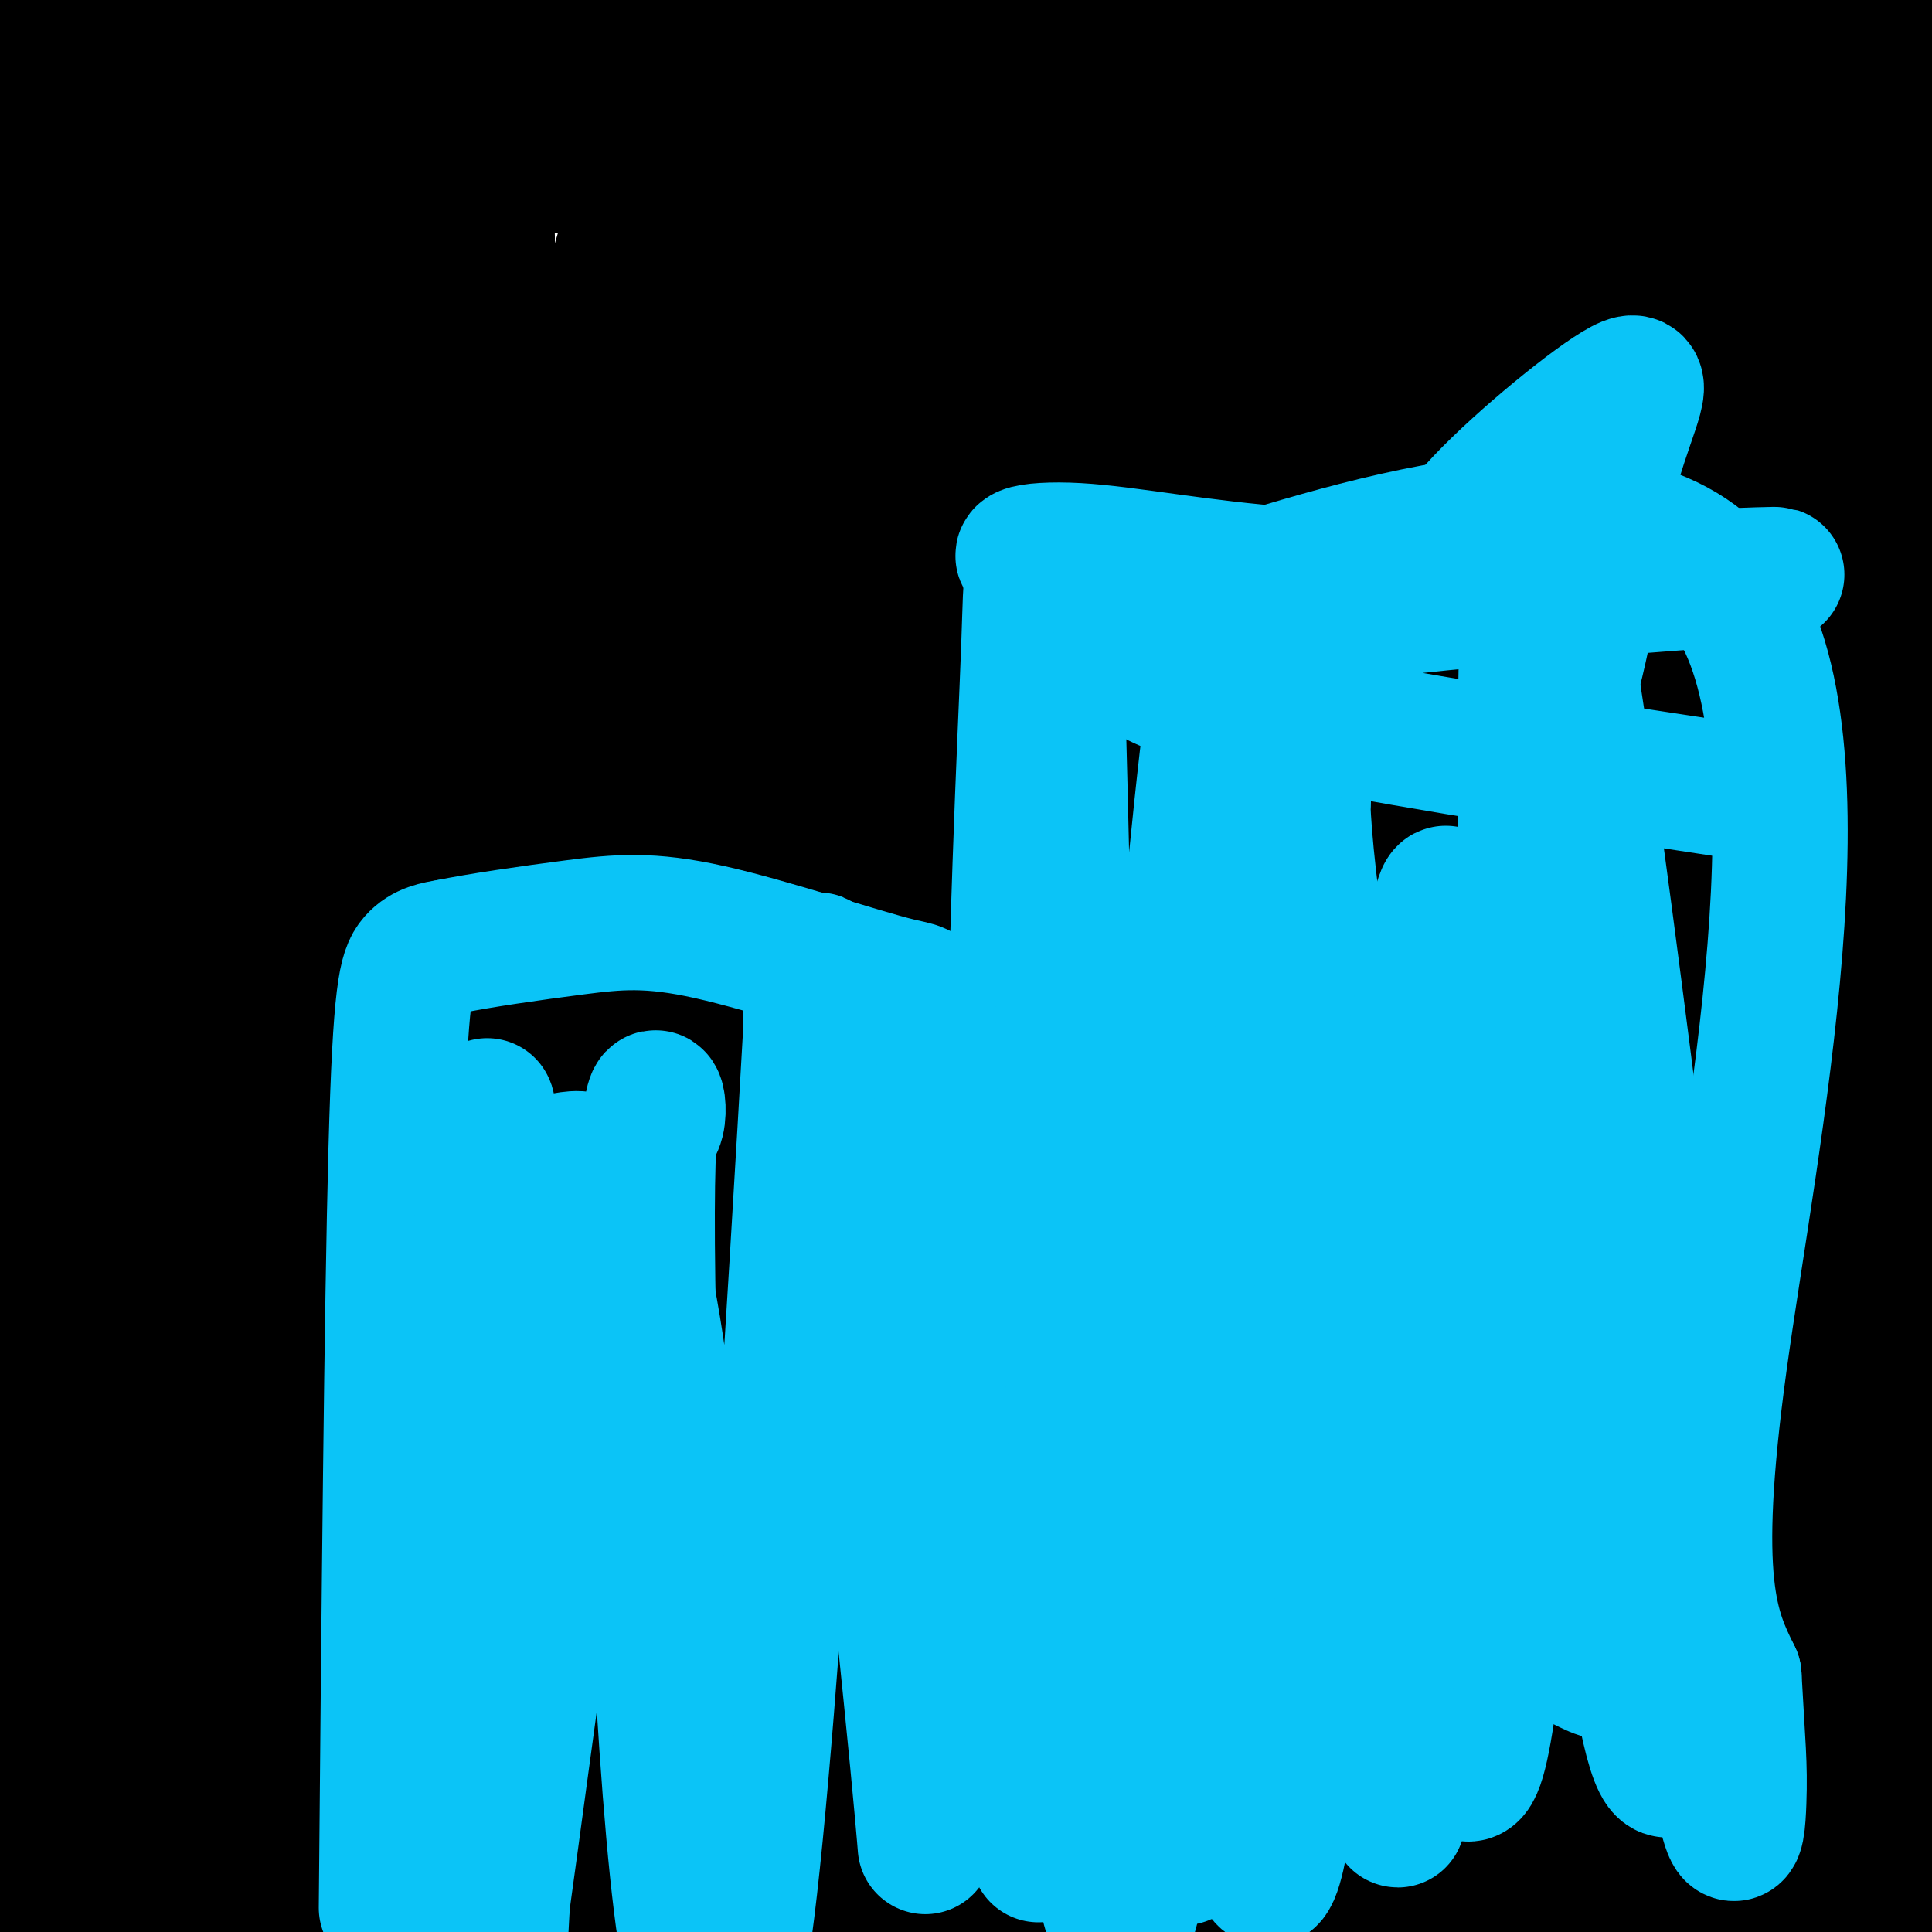 <svg viewBox='0 0 400 400' version='1.1' xmlns='http://www.w3.org/2000/svg' xmlns:xlink='http://www.w3.org/1999/xlink'><g fill='none' stroke='#000000' stroke-width='28' stroke-linecap='round' stroke-linejoin='round'><path d='M-4,400c6.678,-30.705 13.356,-61.410 17,-81c3.644,-19.590 4.255,-28.065 6,-98c1.745,-69.935 4.624,-201.329 4,-220c-0.624,-18.671 -4.750,75.380 -6,135c-1.250,59.620 0.375,84.810 2,110'/><path d='M19,246c1.733,43.600 5.065,97.599 5,111c-0.065,13.401 -3.529,-13.796 -7,-34c-3.471,-20.204 -6.951,-33.416 -7,-95c-0.049,-61.584 3.333,-171.542 3,-194c-0.333,-22.458 -4.381,42.583 -3,110c1.381,67.417 8.190,137.208 15,207'/><path d='M25,351c2.968,44.824 2.888,53.385 2,11c-0.888,-42.385 -2.583,-135.716 1,-219c3.583,-83.284 12.445,-156.519 15,-156c2.555,0.519 -1.197,74.794 0,154c1.197,79.206 7.342,163.345 11,186c3.658,22.655 4.829,-16.172 6,-55'/><path d='M60,272c2.743,-28.055 6.602,-70.691 14,-125c7.398,-54.309 18.335,-120.291 19,-107c0.665,13.291 -8.942,105.855 -11,182c-2.058,76.145 3.432,135.870 6,163c2.568,27.130 2.214,21.664 5,-16c2.786,-37.664 8.712,-107.525 18,-163c9.288,-55.475 21.940,-96.564 26,-108c4.060,-11.436 -0.470,6.782 -5,25'/><path d='M132,123c-4.963,37.595 -14.871,119.083 -18,168c-3.129,48.917 0.523,65.264 3,71c2.477,5.736 3.781,0.863 5,0c1.219,-0.863 2.353,2.286 8,-17c5.647,-19.286 15.807,-61.006 30,-105c14.193,-43.994 32.419,-90.261 43,-121c10.581,-30.739 13.515,-45.949 7,0c-6.515,45.949 -22.481,153.058 -28,199c-5.519,45.942 -0.593,30.716 2,25c2.593,-5.716 2.852,-1.924 3,0c0.148,1.924 0.185,1.978 6,-16c5.815,-17.978 17.407,-53.989 29,-90'/><path d='M222,237c6.687,-19.215 8.904,-22.251 19,-45c10.096,-22.749 28.071,-65.210 29,-51c0.929,14.210 -15.188,85.092 -22,127c-6.812,41.908 -4.320,54.843 -7,69c-2.680,14.157 -10.533,29.535 3,0c13.533,-29.535 48.452,-103.983 64,-135c15.548,-31.017 11.724,-18.602 17,-31c5.276,-12.398 19.651,-49.607 14,-17c-5.651,32.607 -31.329,135.031 -41,176c-9.671,40.969 -3.336,20.485 3,0'/><path d='M301,330c7.100,-15.006 23.350,-52.519 36,-75c12.650,-22.481 21.698,-29.928 28,-40c6.302,-10.072 9.857,-22.770 6,0c-3.857,22.770 -15.124,81.006 -19,106c-3.876,24.994 -0.359,16.744 1,16c1.359,-0.744 0.560,6.017 8,-2c7.440,-8.017 23.118,-30.812 32,-44c8.882,-13.188 10.966,-16.768 7,0c-3.966,16.768 -13.983,53.884 -24,91'/><path d='M376,382c3.929,0.193 25.751,-44.825 36,-64c10.249,-19.175 8.924,-12.507 12,-11c3.076,1.507 10.554,-2.146 10,0c-0.554,2.146 -9.138,10.091 -18,20c-8.862,9.909 -18.001,21.783 -38,25c-19.999,3.217 -50.857,-2.224 -83,-3c-32.143,-0.776 -65.572,3.112 -99,7'/><path d='M196,356c-19.380,2.815 -18.329,6.352 -62,7c-43.671,0.648 -132.065,-1.595 -71,0c61.065,1.595 271.590,7.027 355,9c83.410,1.973 39.705,0.486 -4,-1'/><path d='M414,371c-63.825,-1.884 -221.386,-6.093 -303,-7c-81.614,-0.907 -87.281,1.486 -82,4c5.281,2.514 21.509,5.147 66,5c44.491,-0.147 117.246,-3.073 190,-6'/><path d='M285,367c41.067,-1.067 48.733,-0.733 70,1c21.267,1.733 56.133,4.867 91,8'/><path d='M349,376c-44.949,6.909 -89.898,13.818 -130,15c-40.102,1.182 -75.357,-3.364 -108,-5c-32.643,-1.636 -62.673,-0.364 -67,2c-4.327,2.364 17.049,5.818 42,7c24.951,1.182 53.475,0.091 82,-1'/><path d='M168,394c72.348,2.888 212.217,10.609 244,8c31.783,-2.609 -44.520,-15.549 -110,-19c-65.480,-3.451 -120.137,2.585 -157,7c-36.863,4.415 -55.931,7.207 -75,10'/><path d='M70,400c-18.865,2.240 -28.527,2.841 -22,2c6.527,-0.841 29.242,-3.125 61,-2c31.758,1.125 72.560,5.658 79,-15c6.440,-20.658 -21.480,-66.506 -38,-99c-16.520,-32.494 -21.640,-51.633 -28,-88c-6.360,-36.367 -13.960,-89.962 -18,-105c-4.040,-15.038 -4.520,8.481 -5,32'/><path d='M99,125c-2.022,23.605 -4.576,66.618 -4,115c0.576,48.382 4.281,102.131 6,127c1.719,24.869 1.450,20.856 9,-17c7.550,-37.856 22.919,-109.555 37,-164c14.081,-54.445 26.874,-91.637 29,-73c2.126,18.637 -6.417,93.105 -8,140c-1.583,46.895 3.792,66.219 7,74c3.208,7.781 4.248,4.018 7,0c2.752,-4.018 7.215,-8.291 12,-16c4.785,-7.709 9.893,-18.855 15,-30'/><path d='M209,281c8.611,-20.146 22.639,-55.511 35,-81c12.361,-25.489 23.055,-41.104 30,-52c6.945,-10.896 10.141,-17.075 9,1c-1.141,18.075 -6.619,60.404 -9,98c-2.381,37.596 -1.663,70.458 0,88c1.663,17.542 4.273,19.764 6,22c1.727,2.236 2.570,4.486 8,0c5.430,-4.486 15.445,-15.708 34,-44c18.555,-28.292 45.649,-73.656 56,-93c10.351,-19.344 3.957,-12.670 1,-7c-2.957,5.670 -2.479,10.335 -2,15'/><path d='M377,228c-2.635,21.795 -8.224,68.783 -14,75c-5.776,6.217 -11.741,-28.337 -16,-50c-4.259,-21.663 -6.812,-30.435 -8,-59c-1.188,-28.565 -1.012,-76.921 0,-112c1.012,-35.079 2.861,-56.880 4,-65c1.139,-8.120 1.570,-2.560 2,3'/><path d='M345,20c3.859,20.196 12.507,69.185 24,115c11.493,45.815 25.833,88.454 29,100c3.167,11.546 -4.838,-8.003 -11,-27c-6.162,-18.997 -10.480,-37.444 -13,-59c-2.520,-21.556 -3.243,-46.221 0,-77c3.243,-30.779 10.450,-67.671 14,-81c3.550,-13.329 3.443,-3.094 4,6c0.557,9.094 1.779,17.047 3,25'/><path d='M395,22c0.032,11.688 -1.389,28.409 3,74c4.389,45.591 14.586,120.052 19,153c4.414,32.948 3.045,24.384 -7,-5c-10.045,-29.384 -28.765,-79.587 -36,-109c-7.235,-29.413 -2.986,-38.034 4,-61c6.986,-22.966 16.710,-60.276 20,-72c3.290,-11.724 0.145,2.138 -3,16'/><path d='M395,18c-3.151,20.568 -9.528,63.989 -9,104c0.528,40.011 7.961,76.611 10,101c2.039,24.389 -1.315,36.568 -3,49c-1.685,12.432 -1.700,25.119 -5,20c-3.300,-5.119 -9.885,-28.042 -15,-49c-5.115,-20.958 -8.762,-39.950 -10,-70c-1.238,-30.050 -0.068,-71.157 1,-76c1.068,-4.843 2.034,26.579 3,58'/><path d='M367,155c-0.525,31.448 -3.338,81.069 -5,102c-1.662,20.931 -2.175,13.173 -2,15c0.175,1.827 1.037,13.239 -4,0c-5.037,-13.239 -15.972,-51.128 -22,-82c-6.028,-30.872 -7.149,-54.727 -7,-76c0.149,-21.273 1.568,-39.963 0,-45c-1.568,-5.037 -6.121,3.578 -15,56c-8.879,52.422 -22.083,148.652 -28,189c-5.917,40.348 -4.548,24.814 -7,24c-2.452,-0.814 -8.726,13.093 -15,27'/><path d='M262,365c-5.022,3.829 -10.078,-0.099 -13,-4c-2.922,-3.901 -3.710,-7.776 -8,-25c-4.290,-17.224 -12.081,-47.797 -17,-75c-4.919,-27.203 -6.966,-51.037 -8,-62c-1.034,-10.963 -1.056,-9.056 -4,0c-2.944,9.056 -8.810,25.261 -10,58c-1.190,32.739 2.297,82.012 3,102c0.703,19.988 -1.378,10.690 -5,-6c-3.622,-16.690 -8.785,-40.773 -10,-66c-1.215,-25.227 1.519,-51.600 3,-65c1.481,-13.400 1.709,-13.829 3,-14c1.291,-0.171 3.646,-0.086 6,0'/><path d='M202,208c8.308,15.248 26.077,53.369 35,72c8.923,18.631 9.000,17.774 15,25c6.000,7.226 17.923,22.535 24,28c6.077,5.465 6.308,1.086 7,0c0.692,-1.086 1.844,1.122 4,-9c2.156,-10.122 5.316,-32.572 9,-50c3.684,-17.428 7.892,-29.834 11,-34c3.108,-4.166 5.115,-0.093 7,0c1.885,0.093 3.650,-3.795 10,7c6.350,10.795 17.287,36.274 23,50c5.713,13.726 6.201,15.700 7,20c0.799,4.300 1.907,10.927 0,12c-1.907,1.073 -6.831,-3.408 -14,-13c-7.169,-9.592 -16.585,-24.296 -26,-39'/><path d='M314,277c-6.065,-7.312 -8.227,-6.092 -12,-17c-3.773,-10.908 -9.159,-33.945 -8,-32c1.159,1.945 8.861,28.873 13,54c4.139,25.127 4.714,48.454 1,45c-3.714,-3.454 -11.717,-33.689 -16,-47c-4.283,-13.311 -4.845,-9.699 -4,-25c0.845,-15.301 3.099,-49.515 6,-74c2.901,-24.485 6.451,-39.243 10,-54'/><path d='M304,127c4.810,-27.024 11.833,-67.583 22,-91c10.167,-23.417 23.476,-29.690 3,-34c-20.476,-4.310 -74.738,-6.655 -129,-9'/><path d='M200,-7c-24.352,-3.118 -20.734,-6.413 -61,-6c-40.266,0.413 -124.418,4.534 -126,9c-1.582,4.466 79.405,9.276 119,11c39.595,1.724 37.797,0.362 36,-1'/><path d='M168,6c36.095,-2.726 108.333,-9.042 131,-7c22.667,2.042 -4.238,12.440 -19,28c-14.762,15.560 -17.381,36.280 -20,57'/><path d='M260,84c-7.699,27.269 -16.947,66.940 -21,83c-4.053,16.060 -2.910,8.509 -4,-4c-1.090,-12.509 -4.414,-29.975 -6,-40c-1.586,-10.025 -1.433,-12.609 0,-29c1.433,-16.391 4.148,-46.590 6,-63c1.852,-16.410 2.842,-19.030 6,-18c3.158,1.030 8.486,5.709 12,8c3.514,2.291 5.215,2.194 9,17c3.785,14.806 9.653,44.516 13,53c3.347,8.484 4.174,-4.258 5,-17'/><path d='M280,74c5.177,-20.171 15.618,-62.099 20,-81c4.382,-18.901 2.705,-14.777 2,4c-0.705,18.777 -0.437,52.205 -2,72c-1.563,19.795 -4.955,25.955 -8,27c-3.045,1.045 -5.743,-3.026 -8,-6c-2.257,-2.974 -4.073,-4.850 -7,-18c-2.927,-13.150 -6.963,-37.575 -11,-62'/><path d='M266,10c-7.247,12.993 -19.863,76.476 -27,103c-7.137,26.524 -8.794,16.089 -10,14c-1.206,-2.089 -1.960,4.167 -6,-2c-4.040,-6.167 -11.367,-24.757 -16,-41c-4.633,-16.243 -6.572,-30.137 -7,-42c-0.428,-11.863 0.654,-21.694 0,-24c-0.654,-2.306 -3.044,2.913 -4,22c-0.956,19.087 -0.478,52.044 0,85'/><path d='M196,125c0.479,22.265 1.678,35.429 0,34c-1.678,-1.429 -6.233,-17.450 -11,-40c-4.767,-22.550 -9.747,-51.628 -8,-72c1.747,-20.372 10.221,-32.038 -5,-5c-15.221,27.038 -54.136,92.779 -69,99c-14.864,6.221 -5.675,-47.080 -3,-75c2.675,-27.920 -1.162,-30.460 -5,-33'/><path d='M95,33c-2.014,-3.889 -4.548,2.889 -11,15c-6.452,12.111 -16.822,29.556 -25,56c-8.178,26.444 -14.163,61.889 -16,59c-1.837,-2.889 0.475,-44.111 3,-71c2.525,-26.889 5.262,-39.444 8,-52'/><path d='M80,9c0.964,21.619 1.928,43.238 3,55c1.072,11.762 2.250,13.667 7,32c4.750,18.333 13.070,53.093 19,48c5.930,-5.093 9.470,-50.039 17,-81c7.530,-30.961 19.049,-47.938 24,-54c4.951,-6.062 3.333,-1.209 3,0c-0.333,1.209 0.619,-1.226 2,9c1.381,10.226 3.190,33.113 5,56'/><path d='M160,74c3.702,31.095 10.458,80.833 14,82c3.542,1.167 3.869,-46.238 6,-74c2.131,-27.762 6.065,-35.881 10,-44'/><path d='M205,140c1.596,9.617 3.192,19.233 2,19c-1.192,-0.233 -5.171,-10.316 -6,-25c-0.829,-14.684 1.491,-33.970 4,-49c2.509,-15.030 5.205,-25.806 7,-32c1.795,-6.194 2.687,-7.808 4,-9c1.313,-1.192 3.045,-1.963 5,0c1.955,1.963 4.132,6.660 6,9c1.868,2.340 3.426,2.322 6,25c2.574,22.678 6.164,68.051 8,83c1.836,14.949 1.918,-0.525 2,-16'/><path d='M243,145c0.719,-9.329 1.515,-24.651 5,-38c3.485,-13.349 9.657,-24.726 14,-30c4.343,-5.274 6.857,-4.446 8,-9c1.143,-4.554 0.915,-14.489 9,3c8.085,17.489 24.485,62.401 33,60c8.515,-2.401 9.147,-52.115 12,-81c2.853,-28.885 7.926,-36.943 13,-45'/><path d='M337,5c3.142,-9.386 4.498,-10.352 6,-12c1.502,-1.648 3.151,-3.976 7,-4c3.849,-0.024 9.898,2.258 14,12c4.102,9.742 6.258,26.943 5,43c-1.258,16.057 -5.928,30.968 -10,34c-4.072,3.032 -7.545,-5.816 -10,-14c-2.455,-8.184 -3.892,-15.703 -4,-28c-0.108,-12.297 1.112,-29.370 3,-39c1.888,-9.630 4.444,-11.815 7,-14'/><path d='M355,-17c2.046,-0.599 3.661,4.904 5,6c1.339,1.096 2.404,-2.213 0,10c-2.404,12.213 -8.276,39.949 -13,58c-4.724,18.051 -8.300,26.417 -18,41c-9.700,14.583 -25.523,35.384 -37,42c-11.477,6.616 -18.609,-0.953 -23,-5c-4.391,-4.047 -6.041,-4.573 -8,-6c-1.959,-1.427 -4.226,-3.754 -4,-13c0.226,-9.246 2.945,-25.413 7,-42c4.055,-16.587 9.444,-33.596 12,-38c2.556,-4.404 2.278,3.798 2,12'/><path d='M278,48c-0.281,20.681 -1.985,66.382 -4,88c-2.015,21.618 -4.342,19.152 -8,19c-3.658,-0.152 -8.646,2.011 -16,0c-7.354,-2.011 -17.073,-8.196 -22,-11c-4.927,-2.804 -5.063,-2.226 -11,-18c-5.937,-15.774 -17.675,-47.901 -22,-64c-4.325,-16.099 -1.236,-16.171 -7,8c-5.764,24.171 -20.382,72.586 -35,121'/><path d='M153,191c-5.969,20.647 -3.393,11.766 -3,10c0.393,-1.766 -1.398,3.585 -3,-1c-1.602,-4.585 -3.015,-19.105 -4,-27c-0.985,-7.895 -1.543,-9.165 1,-30c2.543,-20.835 8.187,-61.234 11,-81c2.813,-19.766 2.796,-18.899 6,21c3.204,39.899 9.630,118.828 18,131c8.370,12.172 18.685,-42.414 29,-97'/><path d='M208,117c5.540,-19.744 4.890,-20.606 5,-23c0.110,-2.394 0.982,-6.322 5,-6c4.018,0.322 11.184,4.894 15,9c3.816,4.106 4.283,7.745 6,18c1.717,10.255 4.683,27.124 4,43c-0.683,15.876 -5.015,30.759 -7,37c-1.985,6.241 -1.623,3.841 -3,1c-1.377,-2.841 -4.493,-6.122 -7,-12c-2.507,-5.878 -4.406,-14.352 -6,-23c-1.594,-8.648 -2.884,-17.471 -3,-27c-0.116,-9.529 0.942,-19.765 2,-30'/><path d='M219,104c1.273,-16.893 3.455,-44.126 2,-60c-1.455,-15.874 -6.545,-20.389 -10,-24c-3.455,-3.611 -5.273,-6.317 -21,-4c-15.727,2.317 -45.364,9.659 -75,17'/><path d='M115,33c-27.970,4.968 -60.394,8.888 -53,8c7.394,-0.888 54.606,-6.585 80,-11c25.394,-4.415 28.970,-7.547 32,-10c3.030,-2.453 5.515,-4.226 8,-6'/><path d='M182,14c-3.854,-2.144 -17.489,-4.505 -29,-7c-11.511,-2.495 -20.896,-5.124 -42,-2c-21.104,3.124 -53.926,12.000 -67,18c-13.074,6.000 -6.401,9.124 2,16c8.401,6.876 18.531,17.505 26,23c7.469,5.495 12.277,5.856 19,6c6.723,0.144 15.362,0.072 24,0'/><path d='M115,68c18.468,-1.082 52.636,-3.787 71,-8c18.364,-4.213 20.922,-9.933 30,-21c9.078,-11.067 24.675,-27.479 26,-30c1.325,-2.521 -11.621,8.851 -19,22c-7.379,13.149 -9.189,28.074 -11,43'/><path d='M212,74c-2.334,15.375 -2.671,32.311 1,36c3.671,3.689 11.348,-5.869 18,-20c6.652,-14.131 12.280,-32.833 15,-45c2.720,-12.167 2.533,-17.797 1,-21c-1.533,-3.203 -4.413,-3.978 -10,-7c-5.587,-3.022 -13.882,-8.292 -36,-9c-22.118,-0.708 -58.059,3.146 -94,7'/><path d='M107,15c-24.534,1.152 -38.870,0.532 -52,-2c-13.130,-2.532 -25.056,-6.978 -32,-6c-6.944,0.978 -8.908,7.379 -13,11c-4.092,3.621 -10.312,4.463 -10,26c0.312,21.537 7.156,63.768 14,106'/><path d='M14,150c4.931,62.880 10.260,167.081 14,209c3.740,41.919 5.892,21.555 7,15c1.108,-6.555 1.174,0.699 7,4c5.826,3.301 17.413,2.651 29,2'/><path d='M71,380c22.683,-4.136 64.890,-15.476 120,-24c55.110,-8.524 123.122,-14.233 144,-17c20.878,-2.767 -5.379,-2.591 -25,-2c-19.621,0.591 -32.606,1.597 -53,4c-20.394,2.403 -48.197,6.201 -76,10'/><path d='M181,351c-26.057,4.119 -53.200,9.416 -84,12c-30.800,2.584 -65.256,2.456 -81,2c-15.744,-0.456 -12.777,-1.238 22,-7c34.777,-5.762 101.365,-16.503 146,-22c44.635,-5.497 67.318,-5.748 90,-6'/><path d='M274,330c23.445,-0.332 37.057,1.839 15,0c-22.057,-1.839 -79.785,-7.687 -115,-8c-35.215,-0.313 -47.919,4.911 -67,7c-19.081,2.089 -44.541,1.045 -70,0'/><path d='M37,329c-12.548,-0.160 -8.918,-0.559 -3,0c5.918,0.559 14.122,2.078 11,4c-3.122,1.922 -17.571,4.248 17,-2c34.571,-6.248 118.163,-21.071 161,-27c42.837,-5.929 44.918,-2.965 47,0'/><path d='M270,304c-5.364,2.271 -42.273,7.949 -57,10c-14.727,2.051 -7.273,0.475 -51,14c-43.727,13.525 -138.636,42.150 -173,54c-34.364,11.850 -8.182,6.925 18,2'/><path d='M7,384c30.968,-0.982 99.387,-4.435 106,-1c6.613,3.435 -48.582,13.760 -81,18c-32.418,4.240 -42.061,2.394 -47,1c-4.939,-1.394 -5.176,-2.337 -6,-2c-0.824,0.337 -2.235,1.953 0,-6c2.235,-7.953 8.118,-25.477 14,-43'/><path d='M-7,351c14.092,-33.238 42.321,-94.831 58,-132c15.679,-37.169 18.809,-49.912 20,-60c1.191,-10.088 0.443,-17.520 0,-24c-0.443,-6.480 -0.580,-12.007 -12,-32c-11.420,-19.993 -34.123,-54.452 -44,-74c-9.877,-19.548 -6.928,-24.186 -6,-28c0.928,-3.814 -0.163,-6.804 0,-8c0.163,-1.196 1.582,-0.598 3,0'/><path d='M12,-7c12.709,3.250 42.983,11.374 57,16c14.017,4.626 11.778,5.753 64,8c52.222,2.247 158.905,5.613 200,8c41.095,2.387 16.603,3.797 9,4c-7.603,0.203 1.685,-0.799 5,11c3.315,11.799 0.658,36.400 -2,61'/><path d='M345,101c-0.889,19.489 -2.111,37.711 -2,55c0.111,17.289 1.556,33.644 3,50'/></g>
<g fill='none' stroke='#0BC4F7' stroke-width='28' stroke-linecap='round' stroke-linejoin='round'><path d='M80,395c0.556,-62.022 1.111,-124.044 2,-157c0.889,-32.956 2.111,-36.844 4,-39c1.889,-2.156 4.444,-2.578 7,-3'/><path d='M93,196c5.889,-1.245 17.111,-2.859 26,-4c8.889,-1.141 15.444,-1.811 28,1c12.556,2.811 31.111,9.103 39,11c7.889,1.897 5.111,-0.601 4,23c-1.111,23.601 -0.556,73.300 0,123'/><path d='M190,350c0.874,30.898 3.059,46.643 0,15c-3.059,-31.643 -11.362,-110.673 -16,-144c-4.638,-33.327 -5.611,-20.951 -6,-15c-0.389,5.951 -0.195,5.475 0,5'/><path d='M168,211c-3.001,52.822 -10.503,182.378 -16,200c-5.497,17.622 -8.989,-76.689 -15,-124c-6.011,-47.311 -14.541,-47.622 -19,-47c-4.459,0.622 -4.845,2.178 -6,7c-1.155,4.822 -3.077,12.911 -5,21'/><path d='M107,268c-0.833,3.500 -0.417,1.750 0,0'/><path d='M96,401c2.178,-91.489 4.356,-182.978 5,-171c0.644,11.978 -0.244,127.422 0,172c0.244,44.578 1.622,18.289 3,-8'/><path d='M104,394c3.930,-27.874 12.254,-93.559 19,-126c6.746,-32.441 11.913,-31.637 13,-36c1.087,-4.363 -1.904,-13.891 -2,19c-0.096,32.891 2.705,108.201 7,143c4.295,34.799 10.084,29.085 14,27c3.916,-2.085 5.958,-0.543 8,1'/><path d='M215,384c-2.470,-47.024 -4.940,-94.048 -5,-140c-0.060,-45.952 2.292,-90.833 3,-110c0.708,-19.167 -0.226,-12.619 5,-10c5.226,2.619 16.613,1.310 28,0'/><path d='M246,124c29.821,-8.917 90.375,-31.208 112,-1c21.625,30.208 4.321,112.917 -2,159c-6.321,46.083 -1.661,55.542 3,65'/><path d='M359,347c0.793,14.502 1.274,18.258 1,26c-0.274,7.742 -1.305,19.469 -9,-37c-7.695,-56.469 -22.056,-181.134 -29,-214c-6.944,-32.866 -6.472,26.067 -6,85'/><path d='M316,207c-1.029,24.346 -0.601,42.710 -2,73c-1.399,30.290 -4.625,72.506 -8,84c-3.375,11.494 -6.899,-7.735 -14,-49c-7.101,-41.265 -17.780,-104.566 -21,-133c-3.220,-28.434 1.018,-22.002 -3,0c-4.018,22.002 -16.291,59.572 -23,90c-6.709,30.428 -7.855,53.714 -9,77'/><path d='M236,349c-1.124,19.889 0.564,31.113 -1,42c-1.564,10.887 -6.382,21.437 -10,-40c-3.618,-61.437 -6.036,-194.860 -6,-203c0.036,-8.140 2.525,109.004 4,158c1.475,48.996 1.936,29.845 3,27c1.064,-2.845 2.733,10.616 4,16c1.267,5.384 2.134,2.692 3,0'/><path d='M233,349c3.967,-44.970 12.383,-157.394 18,-201c5.617,-43.606 8.435,-18.394 15,37c6.565,55.394 16.876,140.970 21,174c4.124,33.030 2.062,13.515 0,-6'/><path d='M287,353c-0.727,-14.559 -2.546,-47.957 -1,-71c1.546,-23.043 6.457,-35.733 10,-58c3.543,-22.267 5.719,-54.112 1,-31c-4.719,23.112 -16.334,101.182 -22,135c-5.666,33.818 -5.385,23.384 -7,34c-1.615,10.616 -5.127,42.281 -8,18c-2.873,-24.281 -5.107,-104.509 -7,-136c-1.893,-31.491 -3.447,-14.246 -5,3'/><path d='M248,247c-2.688,18.228 -6.906,62.297 -7,88c-0.094,25.703 3.938,33.041 4,41c0.062,7.959 -3.845,16.539 10,-5c13.845,-21.539 45.442,-73.197 58,-84c12.558,-10.803 6.077,19.249 6,36c-0.077,16.751 6.248,20.202 10,22c3.752,1.798 4.929,1.942 8,-2c3.071,-3.942 8.035,-11.971 13,-20'/><path d='M350,323c2.746,-9.611 3.112,-23.639 2,-6c-1.112,17.639 -3.700,66.944 -10,43c-6.300,-23.944 -16.312,-121.139 -20,-167c-3.688,-45.861 -1.054,-40.389 2,-48c3.054,-7.611 6.527,-28.306 10,-49'/><path d='M334,96c3.603,-12.413 7.609,-18.946 2,-16c-5.609,2.946 -20.833,15.371 -29,24c-8.167,8.629 -9.277,13.461 -26,15c-16.723,1.539 -49.060,-0.216 -62,-2c-12.940,-1.784 -6.484,-3.596 4,-3c10.484,0.596 24.995,3.599 44,5c19.005,1.401 42.502,1.201 66,1'/><path d='M333,120c23.976,-0.464 50.917,-2.125 23,0c-27.917,2.125 -110.690,8.036 -119,16c-8.310,7.964 57.845,17.982 124,28'/></g>
</svg>